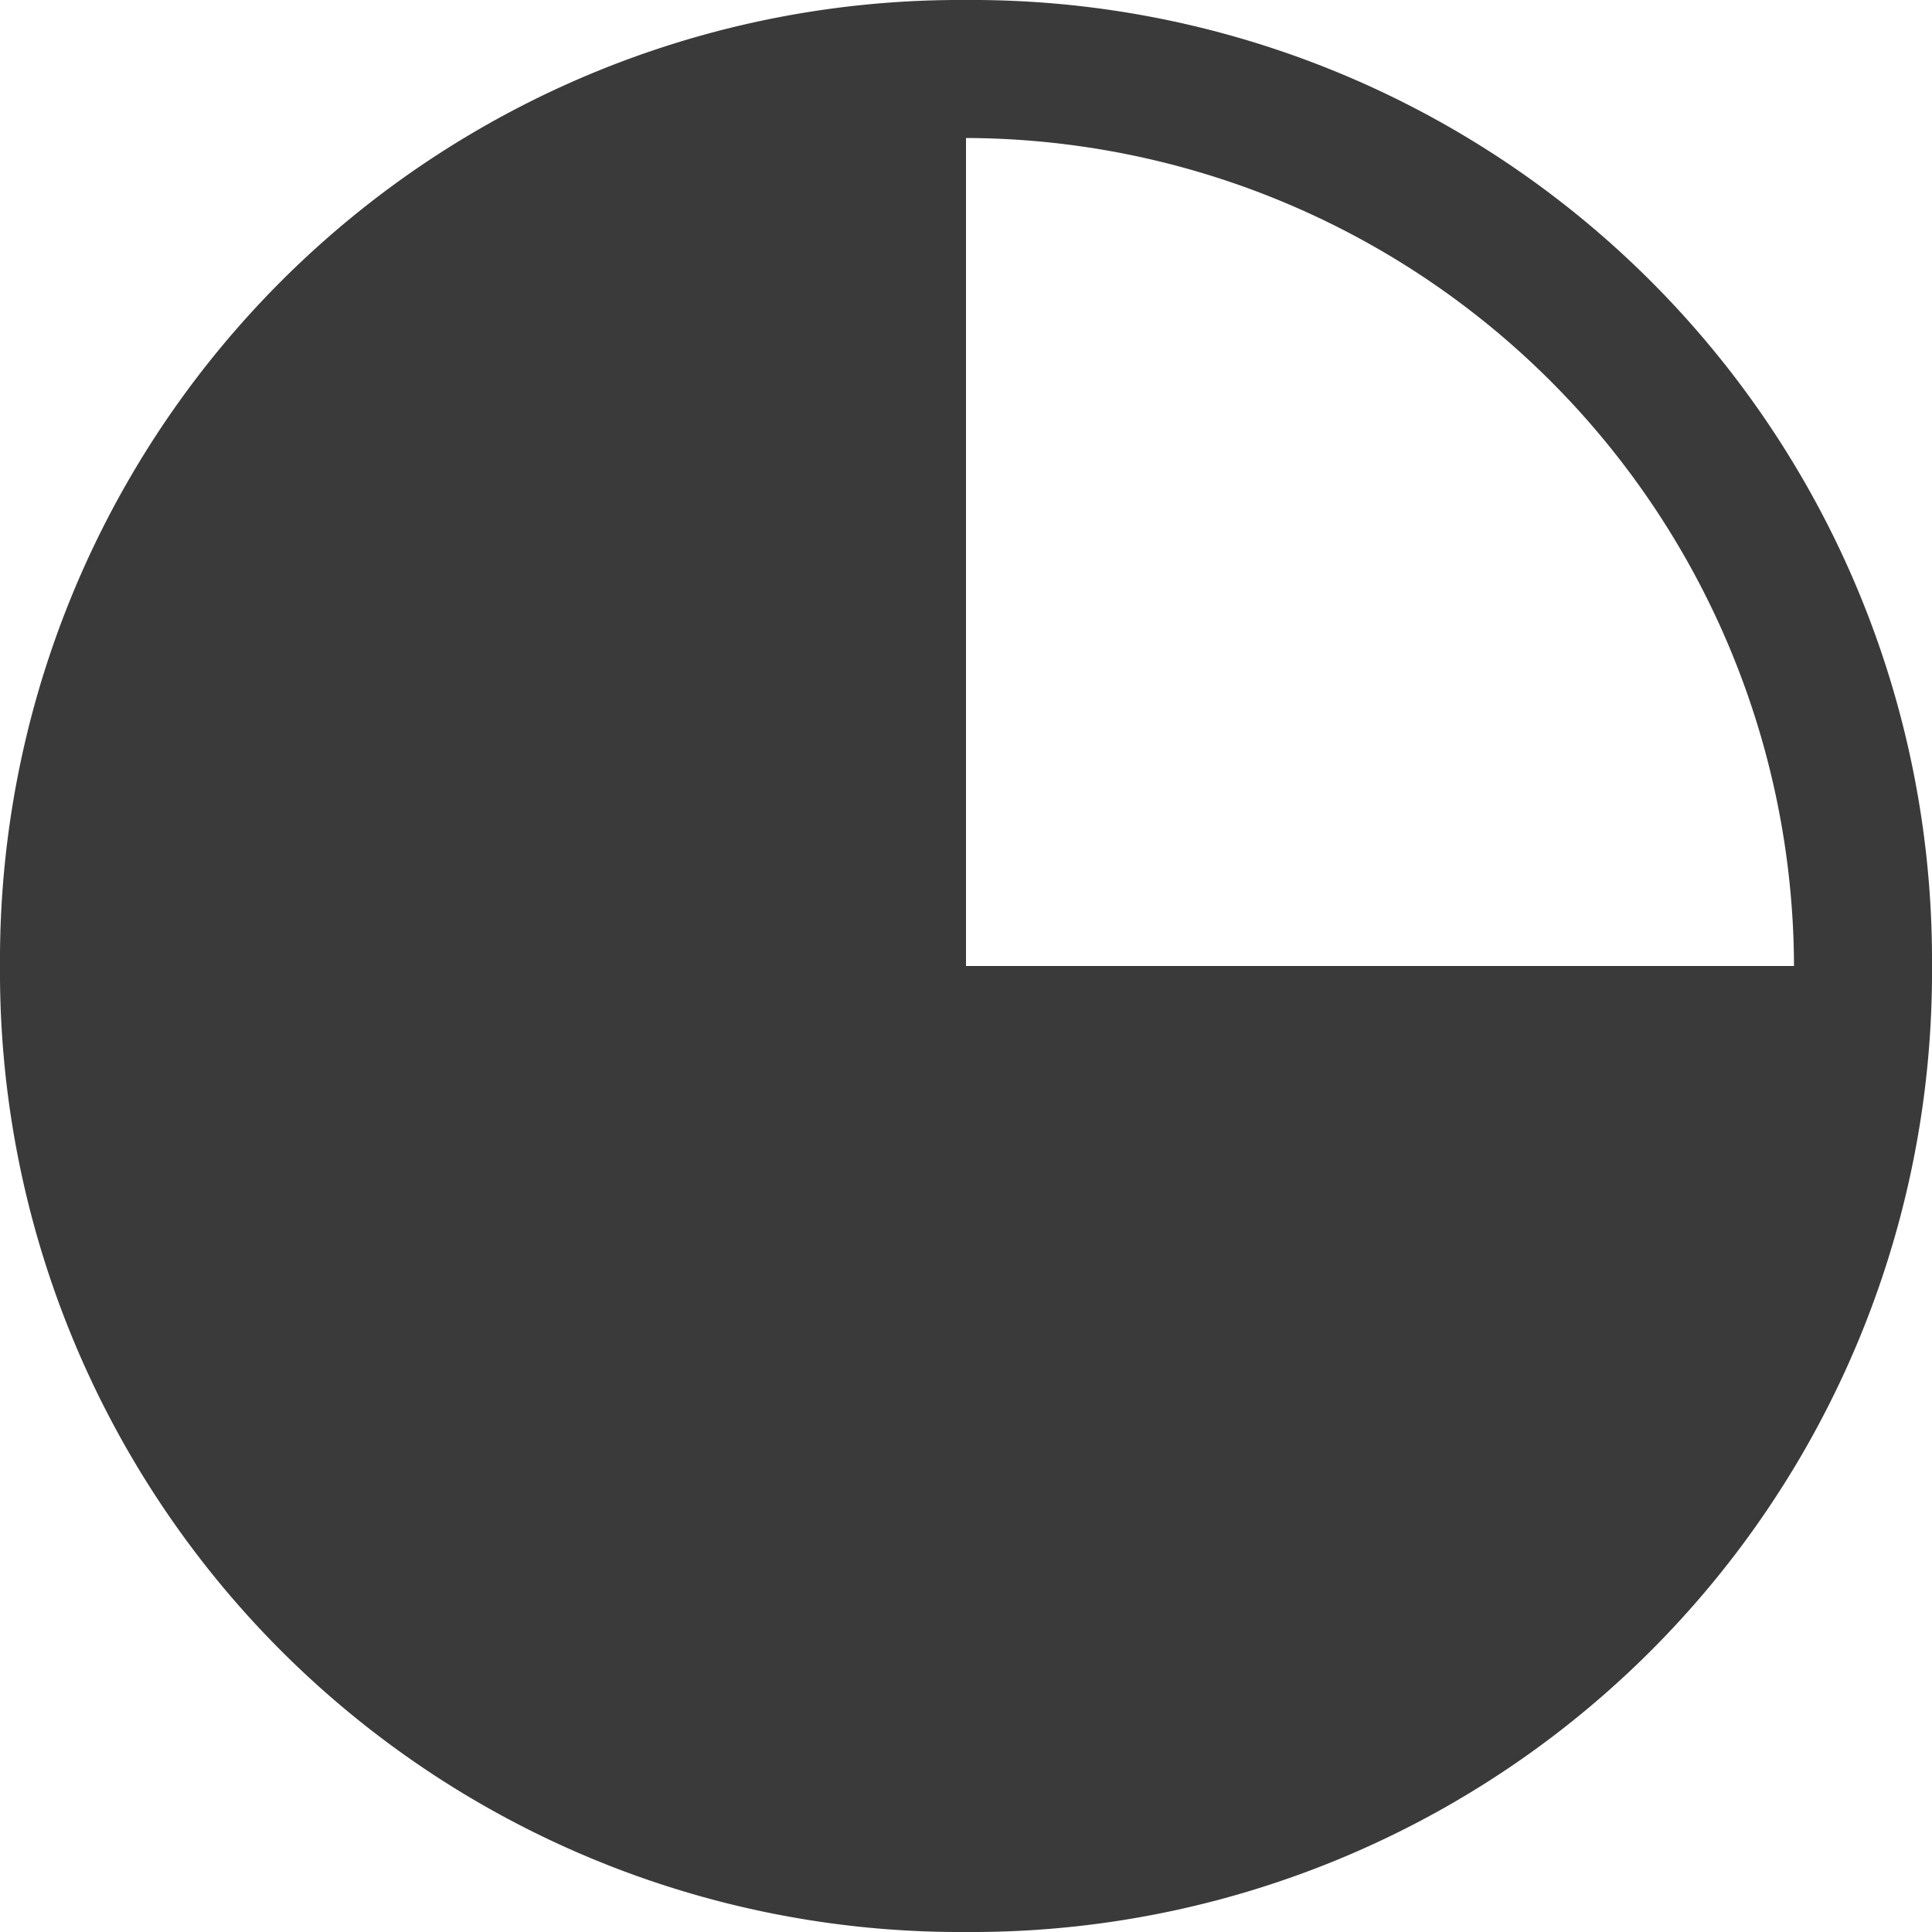 <?xml version="1.0"?>
<svg xmlns="http://www.w3.org/2000/svg" viewBox="3669 507 14 14" width="14" height="14">
  <defs>
    <style>
      .cls-1 {
        fill: #3a3a3a;
      }
    </style>
  </defs>
  <path id="Pfad_549" data-name="Pfad 549" class="cls-1" d="M7,0A6.957,6.957,0,0,0,0,7a6.957,6.957,0,0,0,7,7,6.957,6.957,0,0,0,7-7A6.957,6.957,0,0,0,7,0ZM7,7V1a6.018,6.018,0,0,1,6,6Z" transform="translate(3669 507)"/>
</svg>
